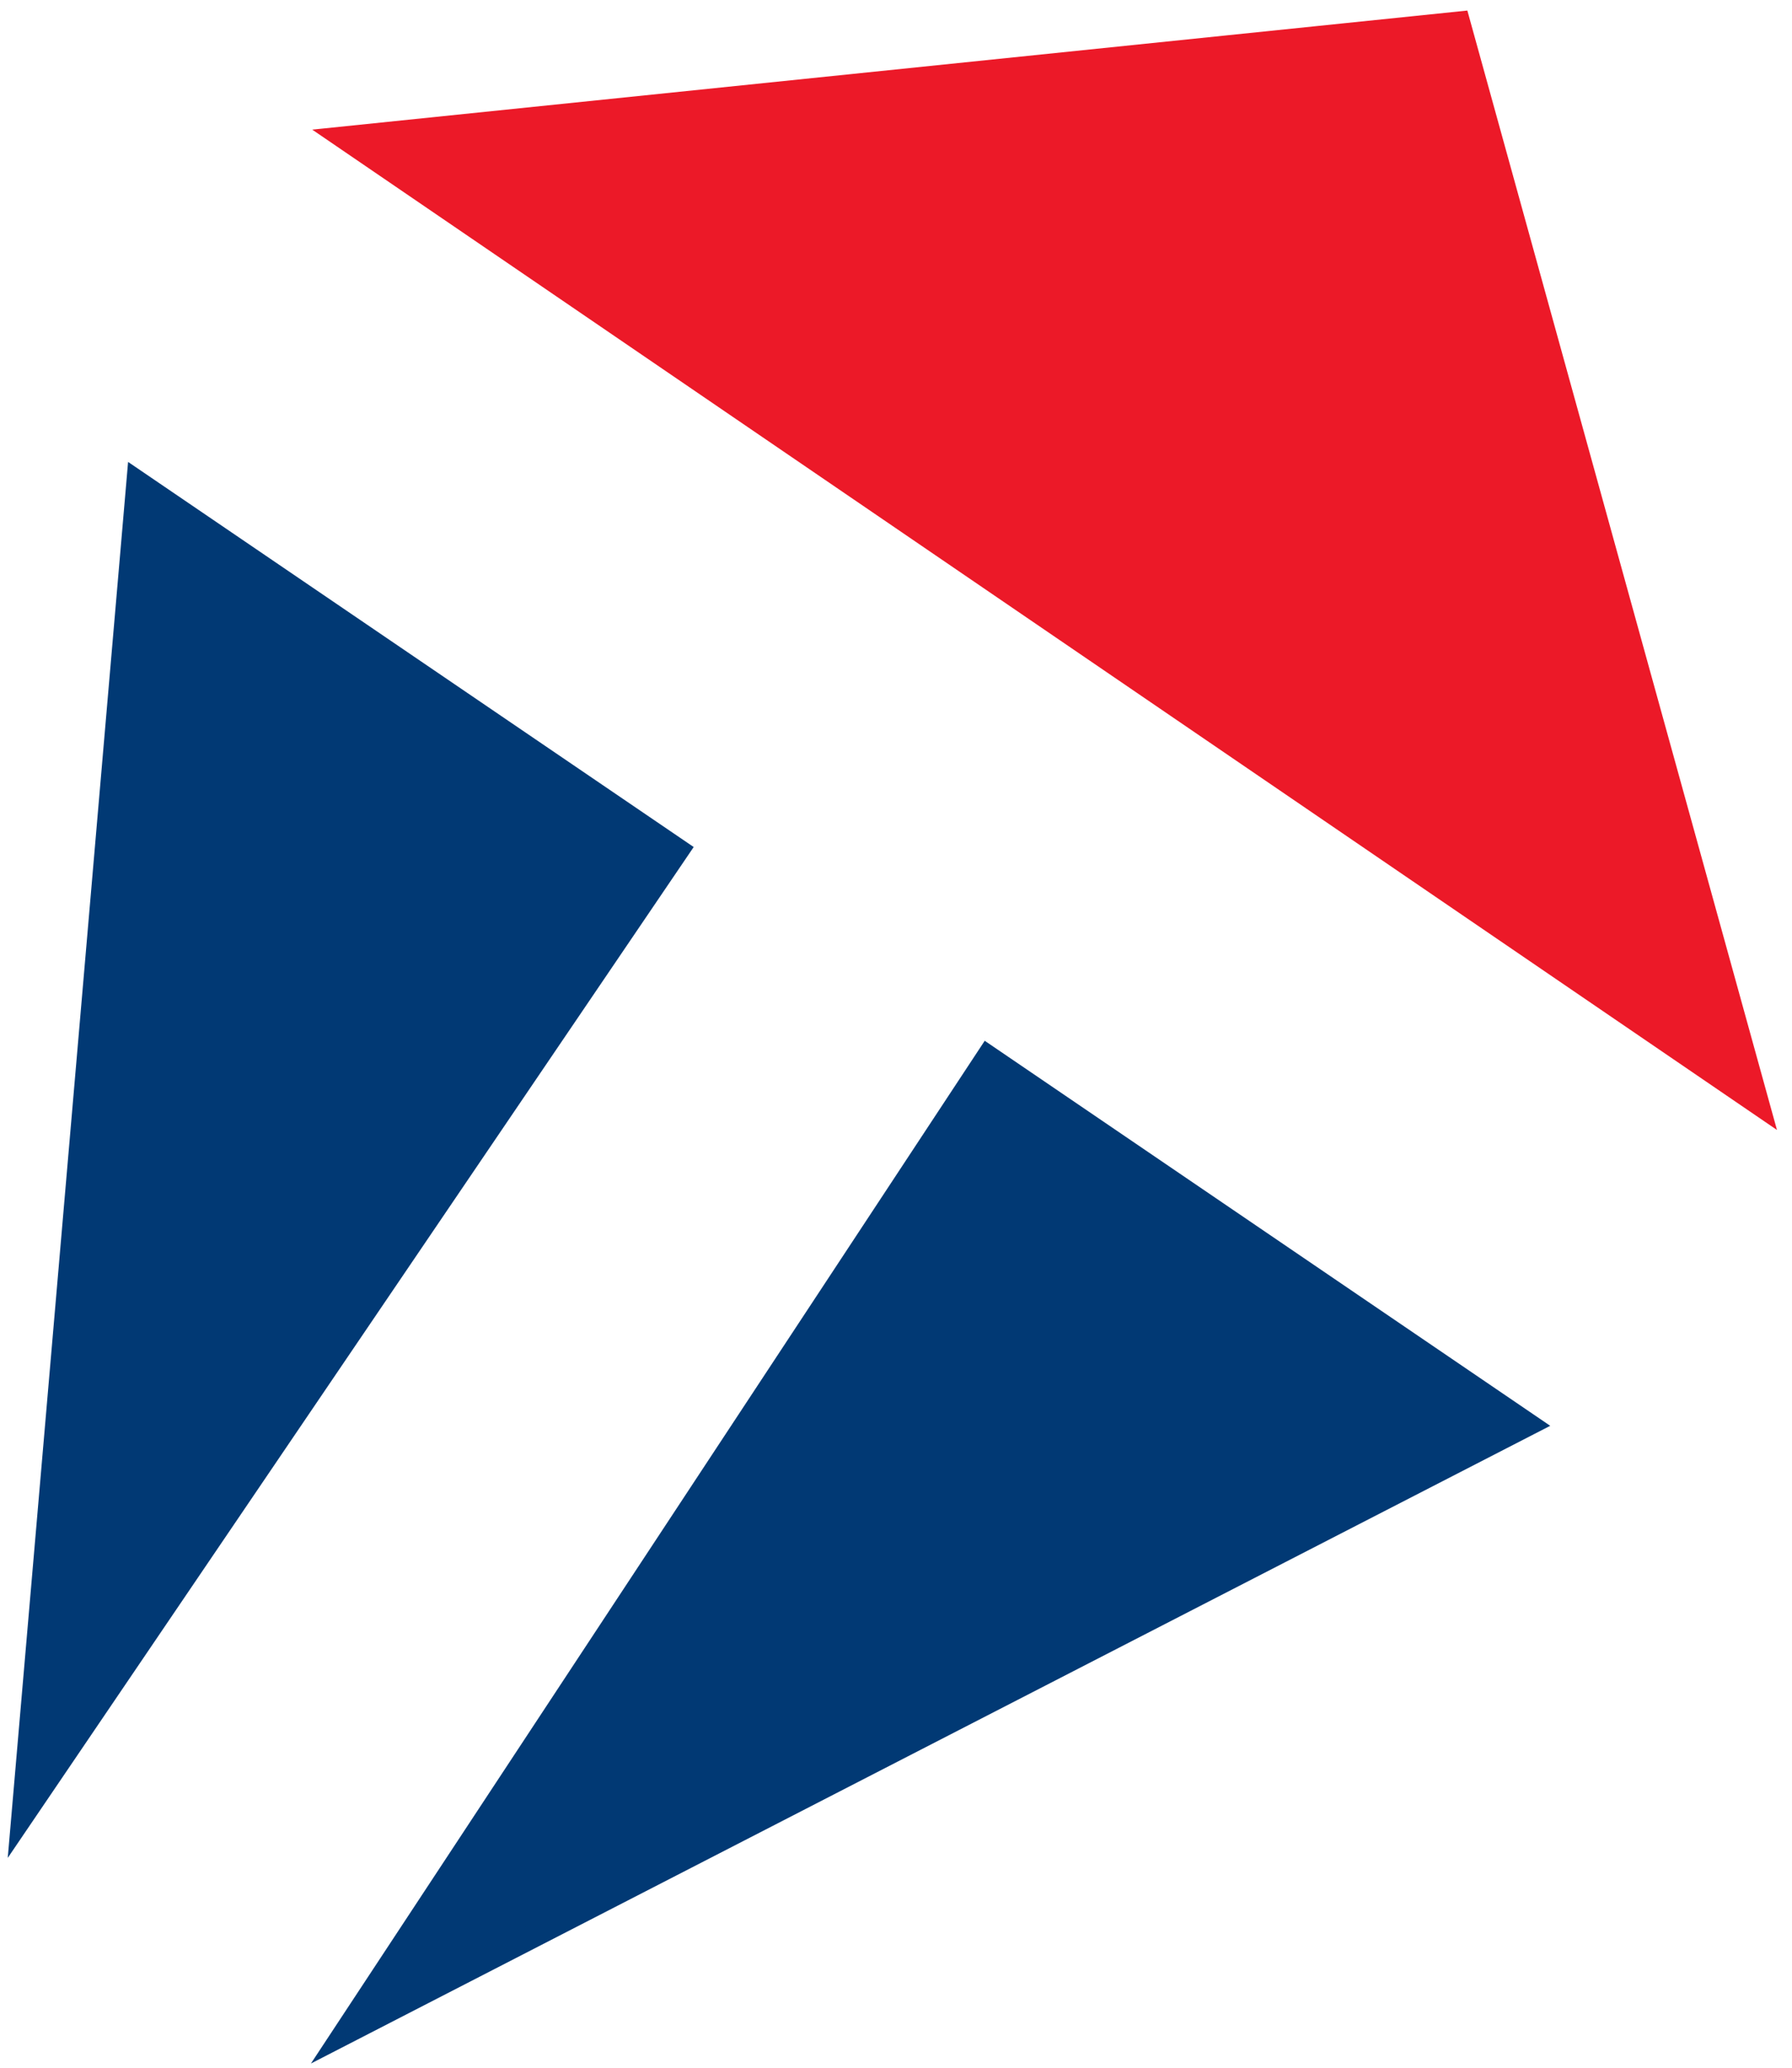 <?xml version="1.0" encoding="UTF-8"?> <svg xmlns="http://www.w3.org/2000/svg" width="78" height="90" viewBox="0 0 78 90" fill="none"><path d="M63.5 1L76.5 48L15 6L63.5 1Z" fill="#EC1928" stroke="#EC1928"></path><path d="M1 79L29.5 37L6 21L1 79Z" fill="#013974" stroke="#013974"></path><path d="M43 46L66.5 62L15 88.5L43 46Z" fill="#013974" stroke="#013974"></path></svg> 